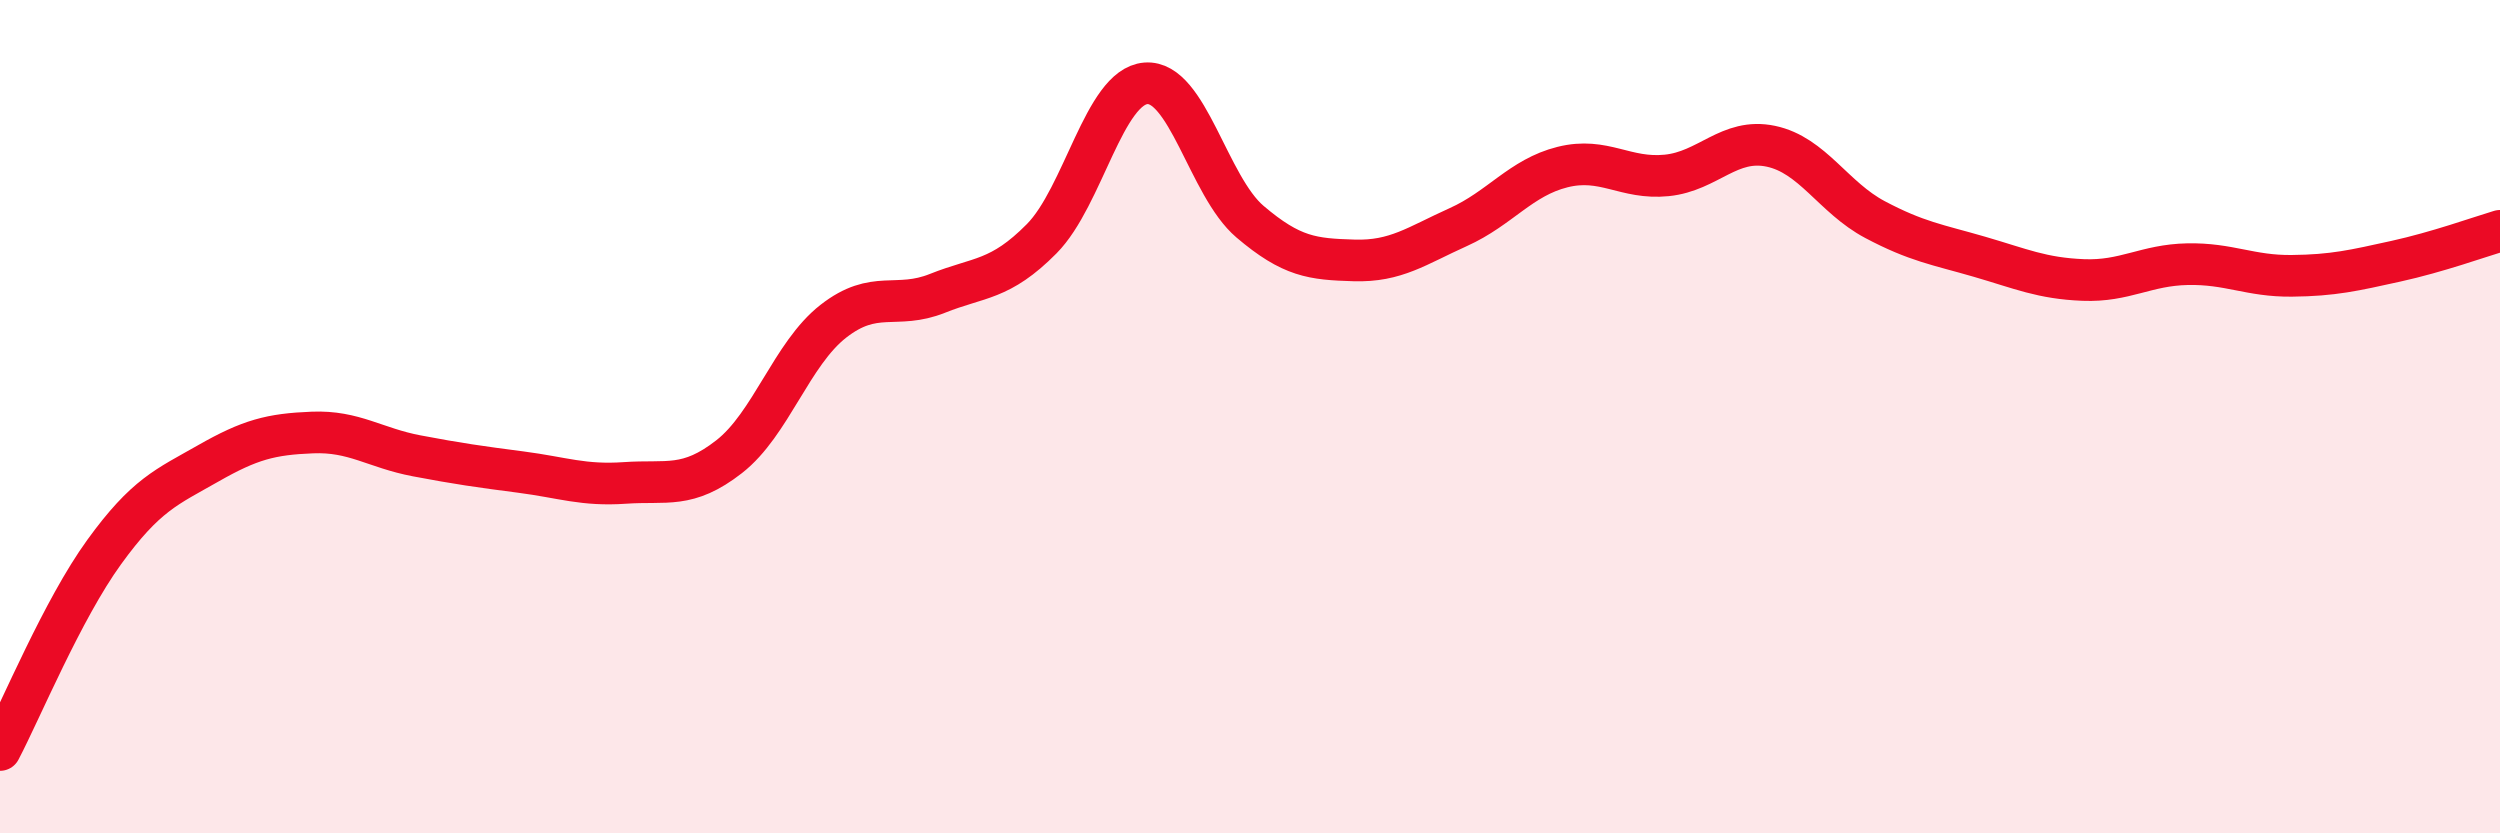 
    <svg width="60" height="20" viewBox="0 0 60 20" xmlns="http://www.w3.org/2000/svg">
      <path
        d="M 0,18 C 0.5,17.05 1.5,14.63 2.5,13.25 C 3.5,11.87 4,11.69 5,11.12 C 6,10.55 6.5,10.42 7.5,10.38 C 8.5,10.34 9,10.75 10,10.94 C 11,11.13 11.5,11.2 12.5,11.33 C 13.5,11.46 14,11.66 15,11.59 C 16,11.52 16.5,11.74 17.5,10.96 C 18.5,10.18 19,8.49 20,7.71 C 21,6.93 21.5,7.44 22.5,7.04 C 23.5,6.64 24,6.74 25,5.73 C 26,4.72 26.5,2.08 27.5,2 C 28.5,1.92 29,4.47 30,5.32 C 31,6.17 31.5,6.22 32.5,6.25 C 33.5,6.28 34,5.9 35,5.45 C 36,5 36.5,4.26 37.5,4.01 C 38.5,3.76 39,4.31 40,4.21 C 41,4.11 41.5,3.3 42.5,3.51 C 43.5,3.72 44,4.74 45,5.27 C 46,5.8 46.5,5.87 47.5,6.16 C 48.5,6.45 49,6.68 50,6.72 C 51,6.76 51.5,6.36 52.5,6.34 C 53.5,6.32 54,6.63 55,6.62 C 56,6.61 56.5,6.49 57.5,6.27 C 58.5,6.05 59.5,5.69 60,5.54L60 20L0 20Z"
        fill="#EB0A25"
        opacity="0.1"
        stroke-linecap="round"
        stroke-linejoin="round"
      />
      <path
        d="M 0,18 C 0.5,17.05 1.5,14.63 2.5,13.25 C 3.5,11.87 4,11.69 5,11.12 C 6,10.55 6.5,10.42 7.5,10.38 C 8.5,10.34 9,10.75 10,10.94 C 11,11.13 11.5,11.2 12.5,11.33 C 13.5,11.46 14,11.66 15,11.59 C 16,11.52 16.5,11.74 17.5,10.96 C 18.5,10.18 19,8.49 20,7.71 C 21,6.93 21.5,7.44 22.5,7.04 C 23.5,6.64 24,6.74 25,5.73 C 26,4.72 26.5,2.08 27.5,2 C 28.5,1.92 29,4.47 30,5.32 C 31,6.17 31.5,6.22 32.5,6.25 C 33.5,6.28 34,5.9 35,5.45 C 36,5 36.5,4.26 37.5,4.01 C 38.5,3.76 39,4.31 40,4.21 C 41,4.11 41.5,3.3 42.5,3.51 C 43.5,3.72 44,4.74 45,5.27 C 46,5.8 46.5,5.87 47.5,6.16 C 48.5,6.45 49,6.68 50,6.72 C 51,6.76 51.5,6.36 52.5,6.34 C 53.5,6.32 54,6.63 55,6.62 C 56,6.61 56.5,6.49 57.5,6.27 C 58.5,6.05 59.5,5.69 60,5.54"
        stroke="#EB0A25"
        stroke-width="1"
        fill="none"
        stroke-linecap="round"
        stroke-linejoin="round"
      />
    </svg>
  